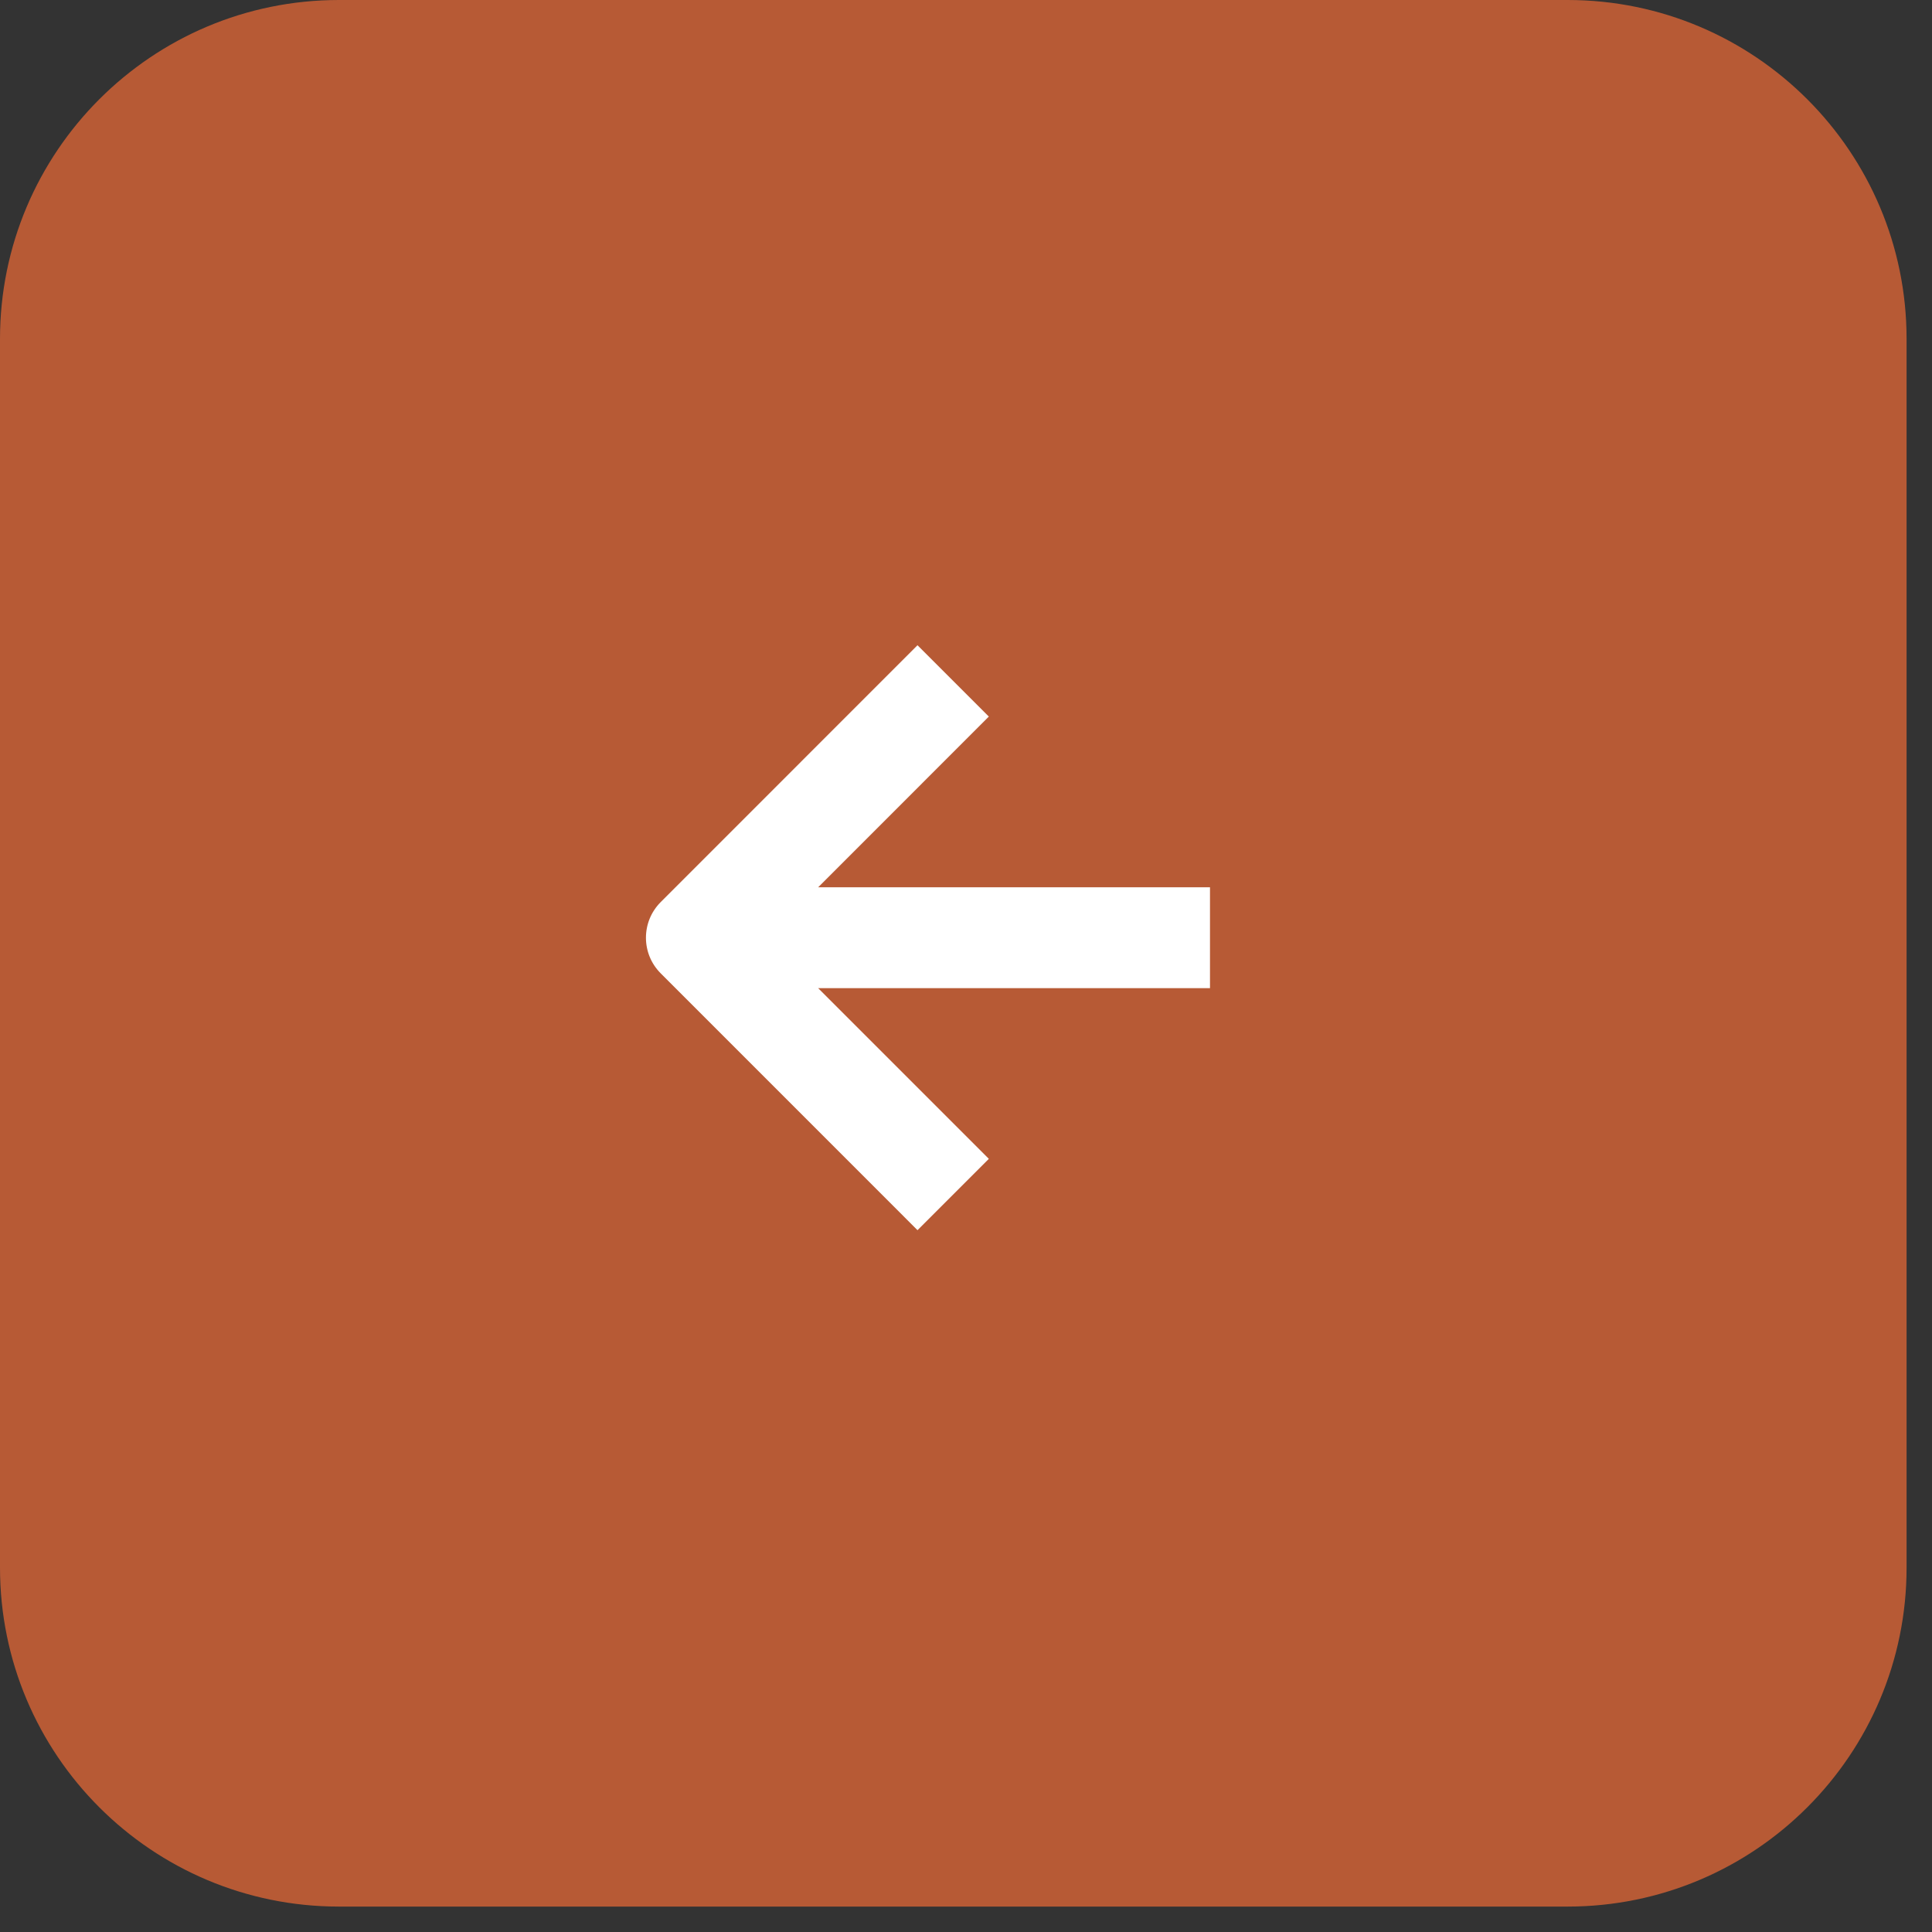 <?xml version="1.0" encoding="UTF-8"?> <svg xmlns="http://www.w3.org/2000/svg" width="38" height="38" viewBox="0 0 38 38" fill="none"><rect x="0" y="0" width="38" height="38" fill="#333333" stroke="none"/><g clip-path="url(#clip0_35_28)"><path d="M6.667 0H30.833C34.515 0 37.5 2.985 37.5 6.667V30.833C37.5 34.515 34.515 37.5 30.833 37.5H6.667C2.985 37.5 0 34.515 0 30.833V6.667C0 2.985 2.985 0 6.667 0Z" fill="#B75A35"></path><path fill-rule="evenodd" clip-rule="evenodd" d="M16.092 17.452L19.449 14.094L18.046 12.691L12.996 17.742C12.608 18.13 12.608 18.758 12.996 19.145L18.046 24.196L19.449 22.793L16.092 19.436H23.799V17.452H16.092Z" fill="white"></path></g><defs><clipPath id="clip0_35_28"><rect width="38" height="38" fill="white"></rect></clipPath></defs></svg> 